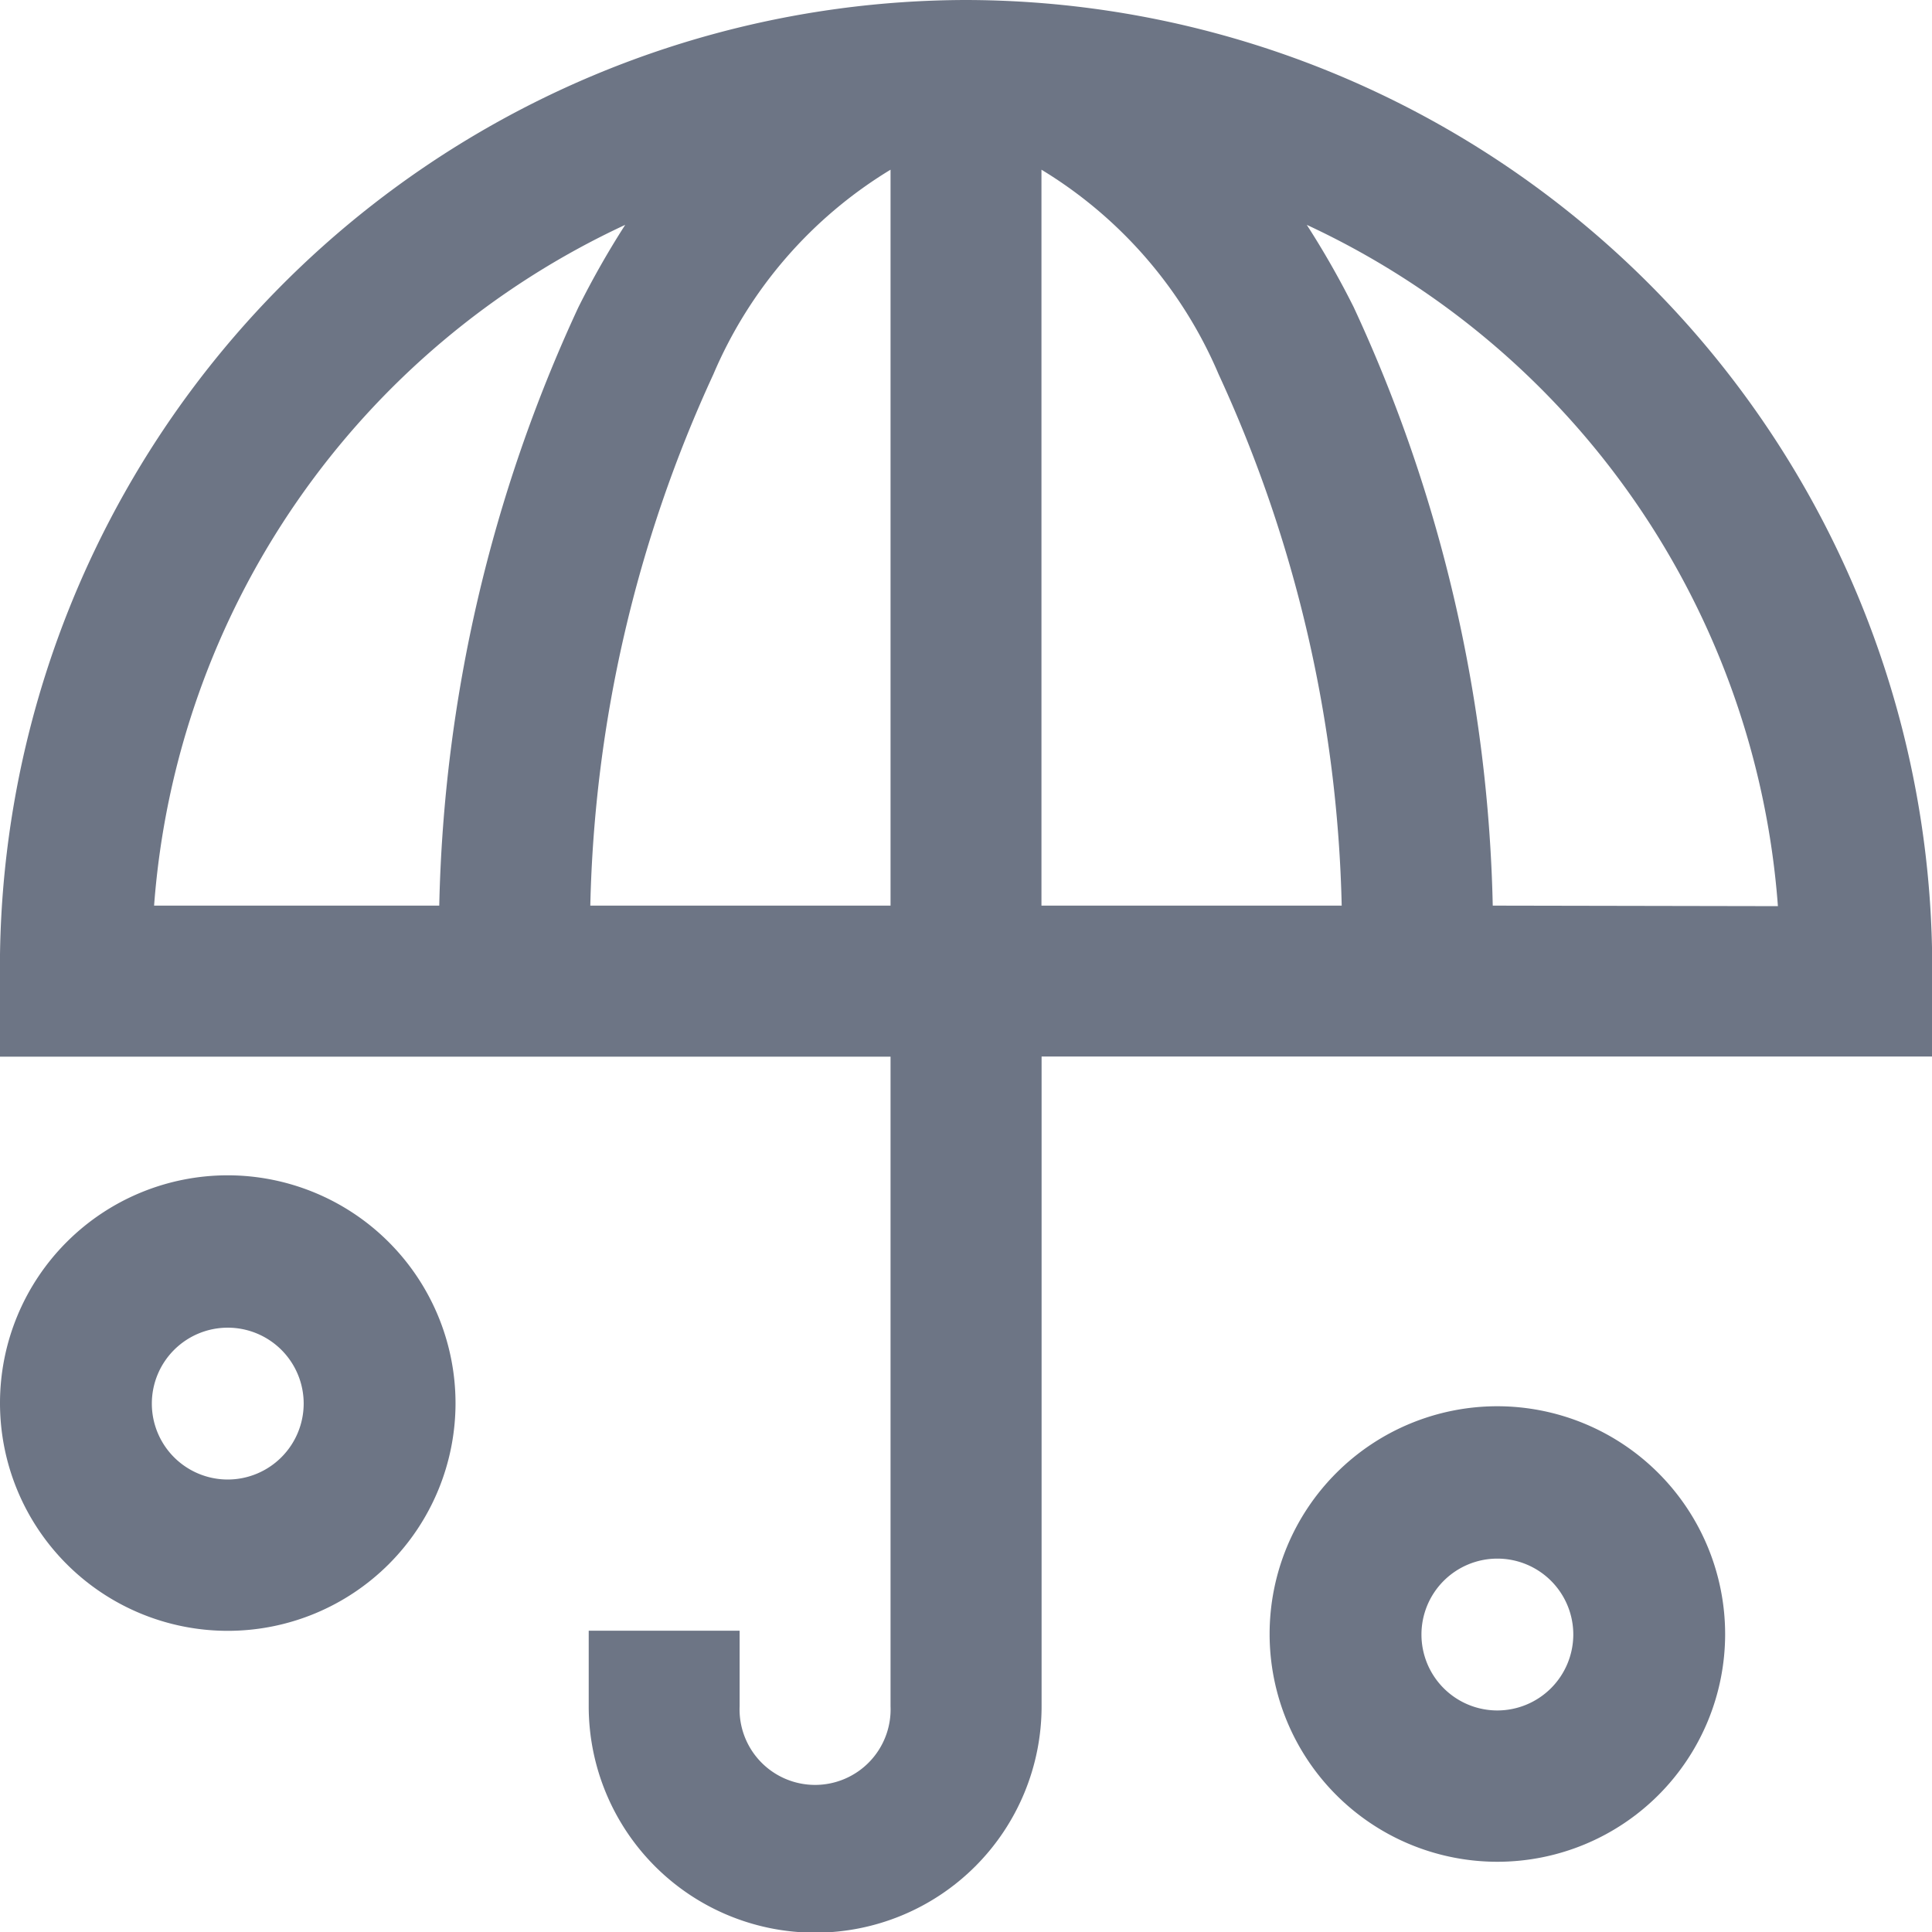 <svg id="Group_23196" data-name="Group 23196" xmlns="http://www.w3.org/2000/svg" width="14.607" height="14.607" viewBox="0 0 14.607 14.607">
  <defs>
    <style>
      .cls-1 {
        fill: #6d7585;
      }
    </style>
  </defs>
  <path id="Path_10778" data-name="Path 10778" class="cls-1" d="M7.3,0A7.319,7.319,0,0,0,0,7.418v.571H6.733V12.9a.571.571,0,1,1-1.141,0v-.571H4.451V12.9a1.712,1.712,0,1,0,3.424,0V7.988h6.733V7.418A7.318,7.318,0,0,0,7.3,0ZM4.727,1.7a6.651,6.651,0,0,0-.355.625A11.309,11.309,0,0,0,3.321,6.847H1.165A6.183,6.183,0,0,1,4.727,1.7ZM4.463,6.847a10.12,10.12,0,0,1,.93-4.016,3.333,3.333,0,0,1,1.34-1.548V6.847ZM7.874,1.283a3.333,3.333,0,0,1,1.34,1.548,10.12,10.12,0,0,1,.93,4.016H7.874Zm3.412,5.564a11.309,11.309,0,0,0-1.052-4.526A6.658,6.658,0,0,0,9.88,1.7a6.183,6.183,0,0,1,3.562,5.151Z"/>
  <path id="Path_10779" data-name="Path 10779" class="cls-1" d="M357.722,392a1.722,1.722,0,1,0,1.722,1.722A1.724,1.724,0,0,0,357.722,392Zm0,2.3a.574.574,0,1,1,.574-.574A.575.575,0,0,1,357.722,394.3Z" transform="translate(-346.401 -381.368)"/>
  <path id="Path_10780" data-name="Path 10780" class="cls-1" d="M1.722,312a1.722,1.722,0,1,0,1.722,1.722A1.724,1.724,0,0,0,1.722,312Zm0,2.3a.574.574,0,1,1,.574-.574A.575.575,0,0,1,1.722,314.3Z" transform="translate(0 -303.114)"/>
</svg>
